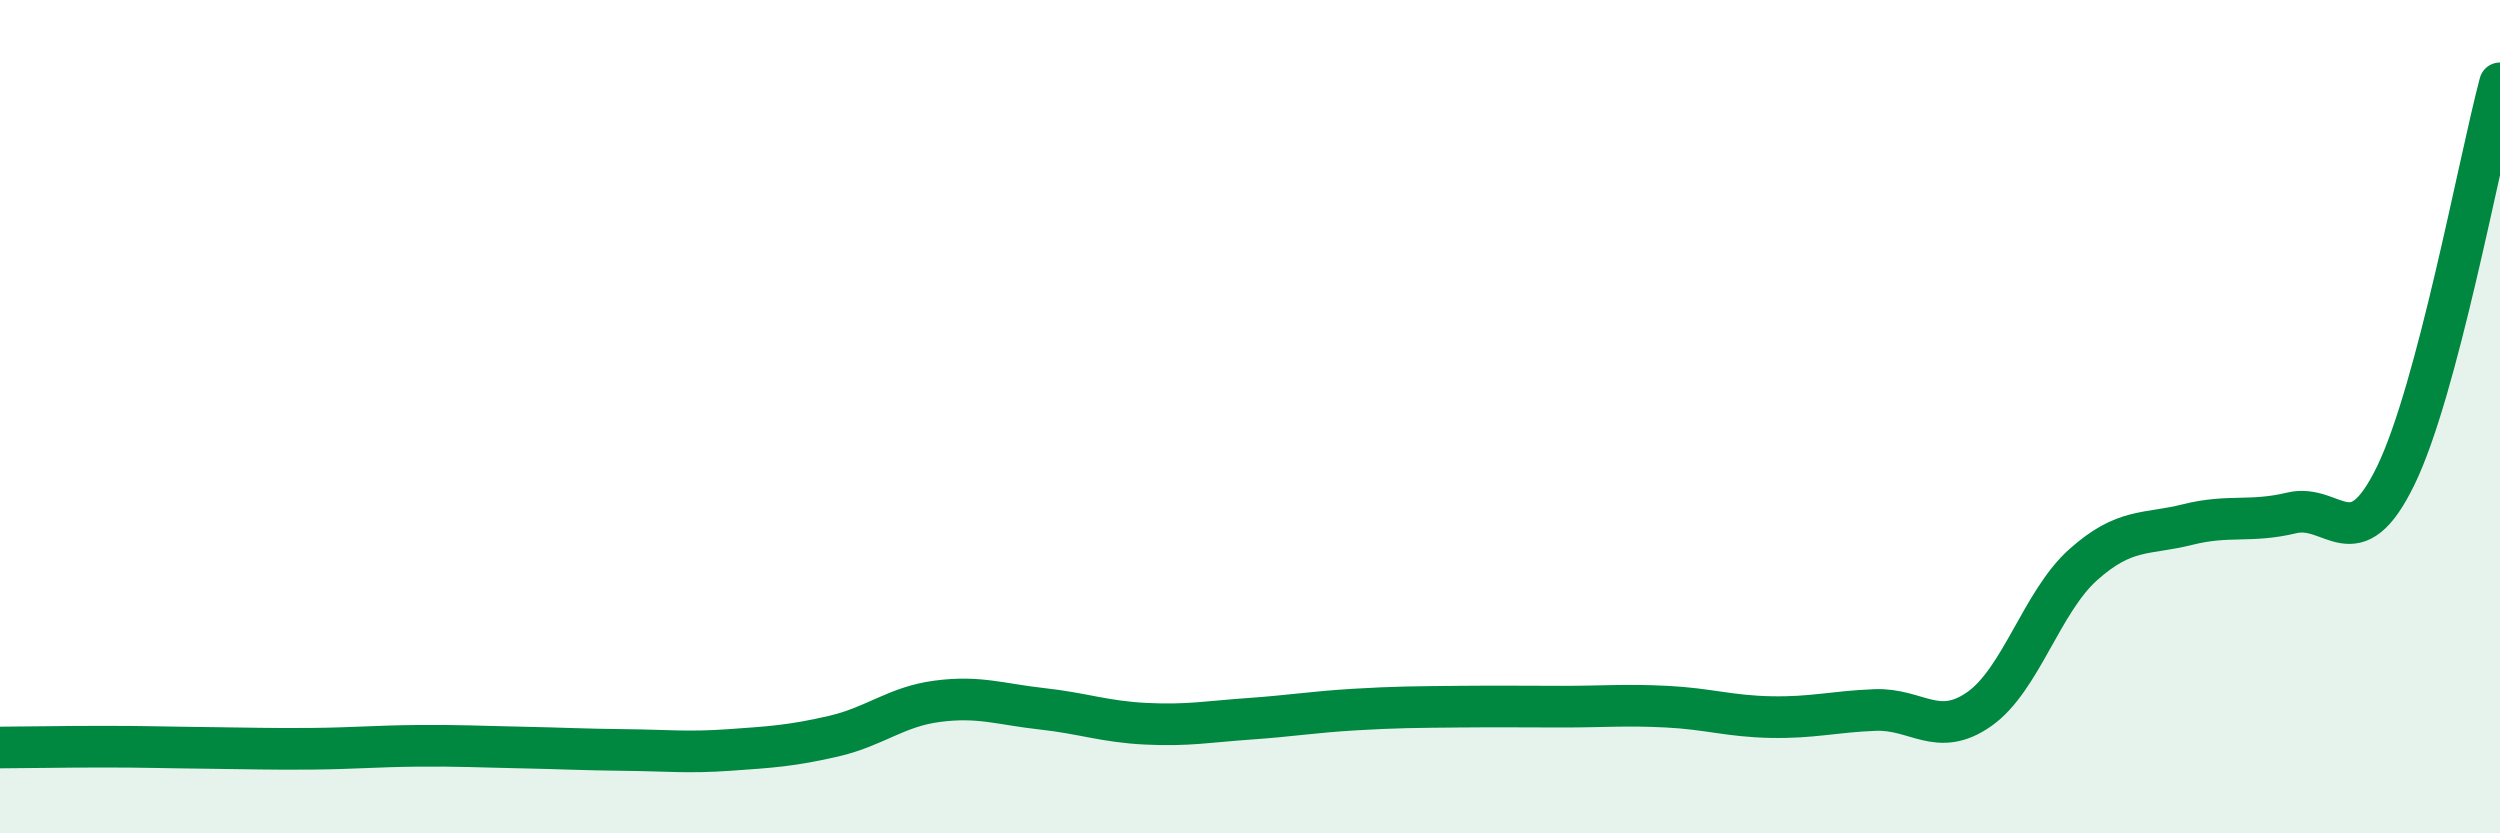 
    <svg width="60" height="20" viewBox="0 0 60 20" xmlns="http://www.w3.org/2000/svg">
      <path
        d="M 0,17.94 C 0.5,17.94 1.5,17.92 2.5,17.92 C 3.5,17.92 4,17.94 5,17.95 C 6,17.96 6.5,17.98 7.5,17.97 C 8.5,17.96 9,17.91 10,17.9 C 11,17.89 11.5,17.92 12.5,17.94 C 13.5,17.96 14,17.99 15,18 C 16,18.01 16.5,18.07 17.5,18 C 18.5,17.93 19,17.9 20,17.67 C 21,17.44 21.5,16.96 22.5,16.83 C 23.5,16.7 24,16.9 25,17.01 C 26,17.12 26.5,17.32 27.5,17.37 C 28.5,17.42 29,17.32 30,17.25 C 31,17.18 31.5,17.09 32.5,17.03 C 33.5,16.97 34,16.97 35,16.96 C 36,16.95 36.5,16.96 37.5,16.96 C 38.5,16.96 39,16.91 40,16.96 C 41,17.01 41.5,17.19 42.5,17.21 C 43.5,17.23 44,17.08 45,17.04 C 46,17 46.5,17.72 47.5,17.02 C 48.5,16.32 49,14.44 50,13.55 C 51,12.66 51.5,12.84 52.5,12.59 C 53.5,12.34 54,12.55 55,12.31 C 56,12.07 56.5,13.47 57.5,11.41 C 58.5,9.35 59.5,3.88 60,2L60 20L0 20Z"
        fill="#008740"
        opacity="0.1"
        stroke-linecap="round"
        stroke-linejoin="round"
      />
      <path
        d="M 0,17.94 C 0.5,17.94 1.5,17.92 2.5,17.92 C 3.5,17.92 4,17.94 5,17.95 C 6,17.96 6.5,17.98 7.5,17.97 C 8.5,17.96 9,17.91 10,17.9 C 11,17.89 11.5,17.92 12.5,17.94 C 13.5,17.96 14,17.99 15,18 C 16,18.01 16.5,18.07 17.5,18 C 18.5,17.93 19,17.9 20,17.67 C 21,17.44 21.5,16.96 22.5,16.83 C 23.5,16.7 24,16.9 25,17.01 C 26,17.12 26.5,17.32 27.5,17.37 C 28.5,17.42 29,17.32 30,17.25 C 31,17.18 31.5,17.09 32.5,17.03 C 33.5,16.97 34,16.97 35,16.96 C 36,16.95 36.5,16.96 37.5,16.96 C 38.5,16.96 39,16.91 40,16.96 C 41,17.01 41.5,17.19 42.5,17.21 C 43.5,17.23 44,17.08 45,17.04 C 46,17 46.5,17.72 47.5,17.02 C 48.5,16.32 49,14.44 50,13.55 C 51,12.66 51.5,12.84 52.5,12.59 C 53.5,12.34 54,12.55 55,12.31 C 56,12.07 56.5,13.47 57.5,11.41 C 58.5,9.35 59.5,3.88 60,2"
        stroke="#008740"
        stroke-width="1"
        fill="none"
        stroke-linecap="round"
        stroke-linejoin="round"
      />
    </svg>
  